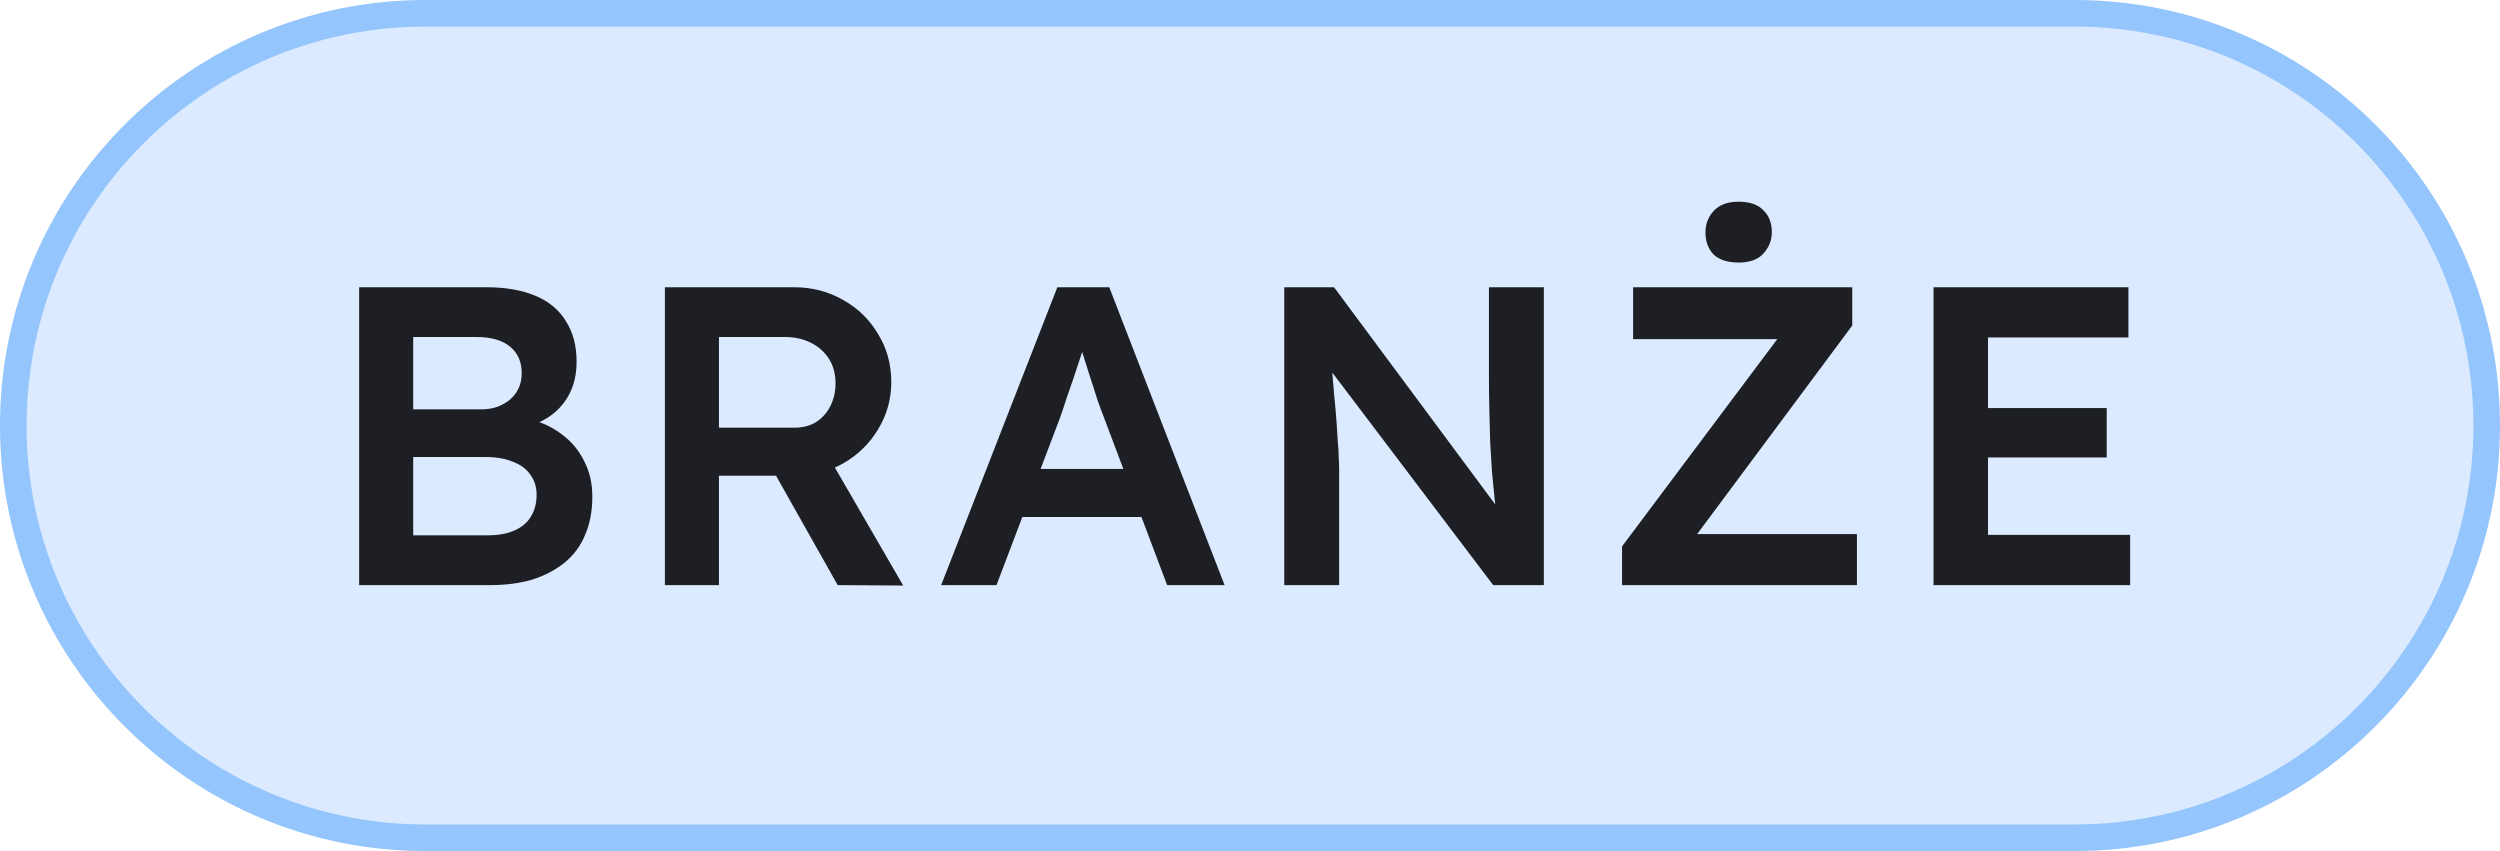 <svg width="94" height="32" viewBox="0 0 94 32" fill="none" xmlns="http://www.w3.org/2000/svg">
<path d="M16 0.5H78C86.56 0.5 93.5 7.44 93.5 16C93.5 24.56 86.56 31.5 78 31.5H16C7.44 31.5 0.5 24.56 0.5 16C0.5 7.44 7.44 0.5 16 0.5Z" fill="#DBEAFE"/>
<path d="M16 0.5H78C86.56 0.5 93.5 7.44 93.5 16C93.5 24.56 86.56 31.5 78 31.5H16C7.44 31.5 0.5 24.56 0.5 16C0.5 7.44 7.44 0.5 16 0.5Z" stroke="#94C5FC"/>
<path d="M13.504 22V10.8H18.272C19.008 10.8 19.627 10.907 20.128 11.12C20.64 11.333 21.024 11.653 21.28 12.08C21.547 12.496 21.68 13.003 21.68 13.6C21.68 14.219 21.515 14.741 21.184 15.168C20.853 15.595 20.389 15.888 19.792 16.048L19.776 15.728C20.277 15.835 20.715 16.027 21.088 16.304C21.461 16.571 21.749 16.907 21.952 17.312C22.165 17.707 22.272 18.16 22.272 18.672C22.272 19.216 22.181 19.696 22 20.112C21.829 20.528 21.573 20.875 21.232 21.152C20.891 21.429 20.485 21.643 20.016 21.792C19.547 21.931 19.019 22 18.432 22H13.504ZM15.536 20.128H18.336C18.731 20.128 19.061 20.069 19.328 19.952C19.605 19.835 19.813 19.664 19.952 19.44C20.101 19.205 20.176 18.928 20.176 18.608C20.176 18.309 20.096 18.053 19.936 17.84C19.787 17.627 19.568 17.467 19.28 17.36C18.992 17.243 18.651 17.184 18.256 17.184H15.536V20.128ZM15.536 15.392H18.08C18.389 15.392 18.656 15.333 18.88 15.216C19.115 15.099 19.296 14.939 19.424 14.736C19.552 14.533 19.616 14.299 19.616 14.032C19.616 13.605 19.472 13.275 19.184 13.04C18.896 12.795 18.475 12.672 17.92 12.672H15.536V15.392ZM25 22V10.8H29.864C30.536 10.8 31.149 10.96 31.704 11.28C32.258 11.589 32.696 12.016 33.016 12.56C33.346 13.093 33.512 13.696 33.512 14.368C33.512 15.008 33.346 15.6 33.016 16.144C32.696 16.677 32.258 17.104 31.704 17.424C31.16 17.733 30.546 17.888 29.864 17.888H27.032V22H25ZM31.496 22L28.648 16.944L30.792 16.544L33.96 22.016L31.496 22ZM27.032 16.08H29.88C30.189 16.08 30.456 16.011 30.68 15.872C30.914 15.723 31.096 15.52 31.224 15.264C31.352 15.008 31.416 14.725 31.416 14.416C31.416 14.064 31.336 13.76 31.176 13.504C31.016 13.248 30.792 13.045 30.504 12.896C30.216 12.747 29.885 12.672 29.512 12.672H27.032V16.08ZM35.388 22L39.756 10.8H41.708L46.044 22H43.884L41.484 15.632C41.431 15.504 41.356 15.301 41.26 15.024C41.175 14.747 41.078 14.448 40.972 14.128C40.865 13.797 40.769 13.493 40.684 13.216C40.599 12.928 40.535 12.72 40.492 12.592L40.892 12.576C40.828 12.789 40.753 13.029 40.668 13.296C40.583 13.563 40.492 13.84 40.396 14.128C40.3 14.416 40.204 14.693 40.108 14.96C40.023 15.227 39.943 15.467 39.868 15.68L37.468 22H35.388ZM37.372 19.44L38.092 17.632H43.196L43.964 19.44H37.372ZM48.288 22V10.8H50.16L56.656 19.552L56.304 19.616C56.261 19.317 56.224 19.013 56.192 18.704C56.16 18.384 56.128 18.053 56.096 17.712C56.074 17.371 56.053 17.013 56.032 16.64C56.021 16.267 56.01 15.877 56 15.472C55.989 15.056 55.984 14.619 55.984 14.16V10.8H58.048V22H56.144L49.616 13.376L50.032 13.264C50.085 13.861 50.128 14.373 50.16 14.8C50.202 15.216 50.234 15.579 50.256 15.888C50.277 16.187 50.293 16.437 50.304 16.64C50.325 16.843 50.336 17.029 50.336 17.2C50.346 17.36 50.352 17.515 50.352 17.664V22H48.288ZM60.989 22V20.544L67.245 12.192L67.741 12.752H61.405V10.8H69.645V12.24L63.421 20.608L62.909 20.08H69.821V22H60.989ZM65.373 9.872C64.957 9.872 64.643 9.771 64.429 9.568C64.227 9.355 64.125 9.077 64.125 8.736C64.125 8.427 64.227 8.16 64.429 7.936C64.643 7.701 64.957 7.584 65.373 7.584C65.789 7.584 66.099 7.691 66.301 7.904C66.515 8.107 66.621 8.384 66.621 8.736C66.621 9.035 66.515 9.301 66.301 9.536C66.099 9.76 65.789 9.872 65.373 9.872ZM72.701 22V10.8H80.029V12.688H74.749V20.112H80.093V22H72.701ZM73.661 17.2V15.344H79.213V17.2H73.661Z" fill="#1E1F25"/>
</svg>
